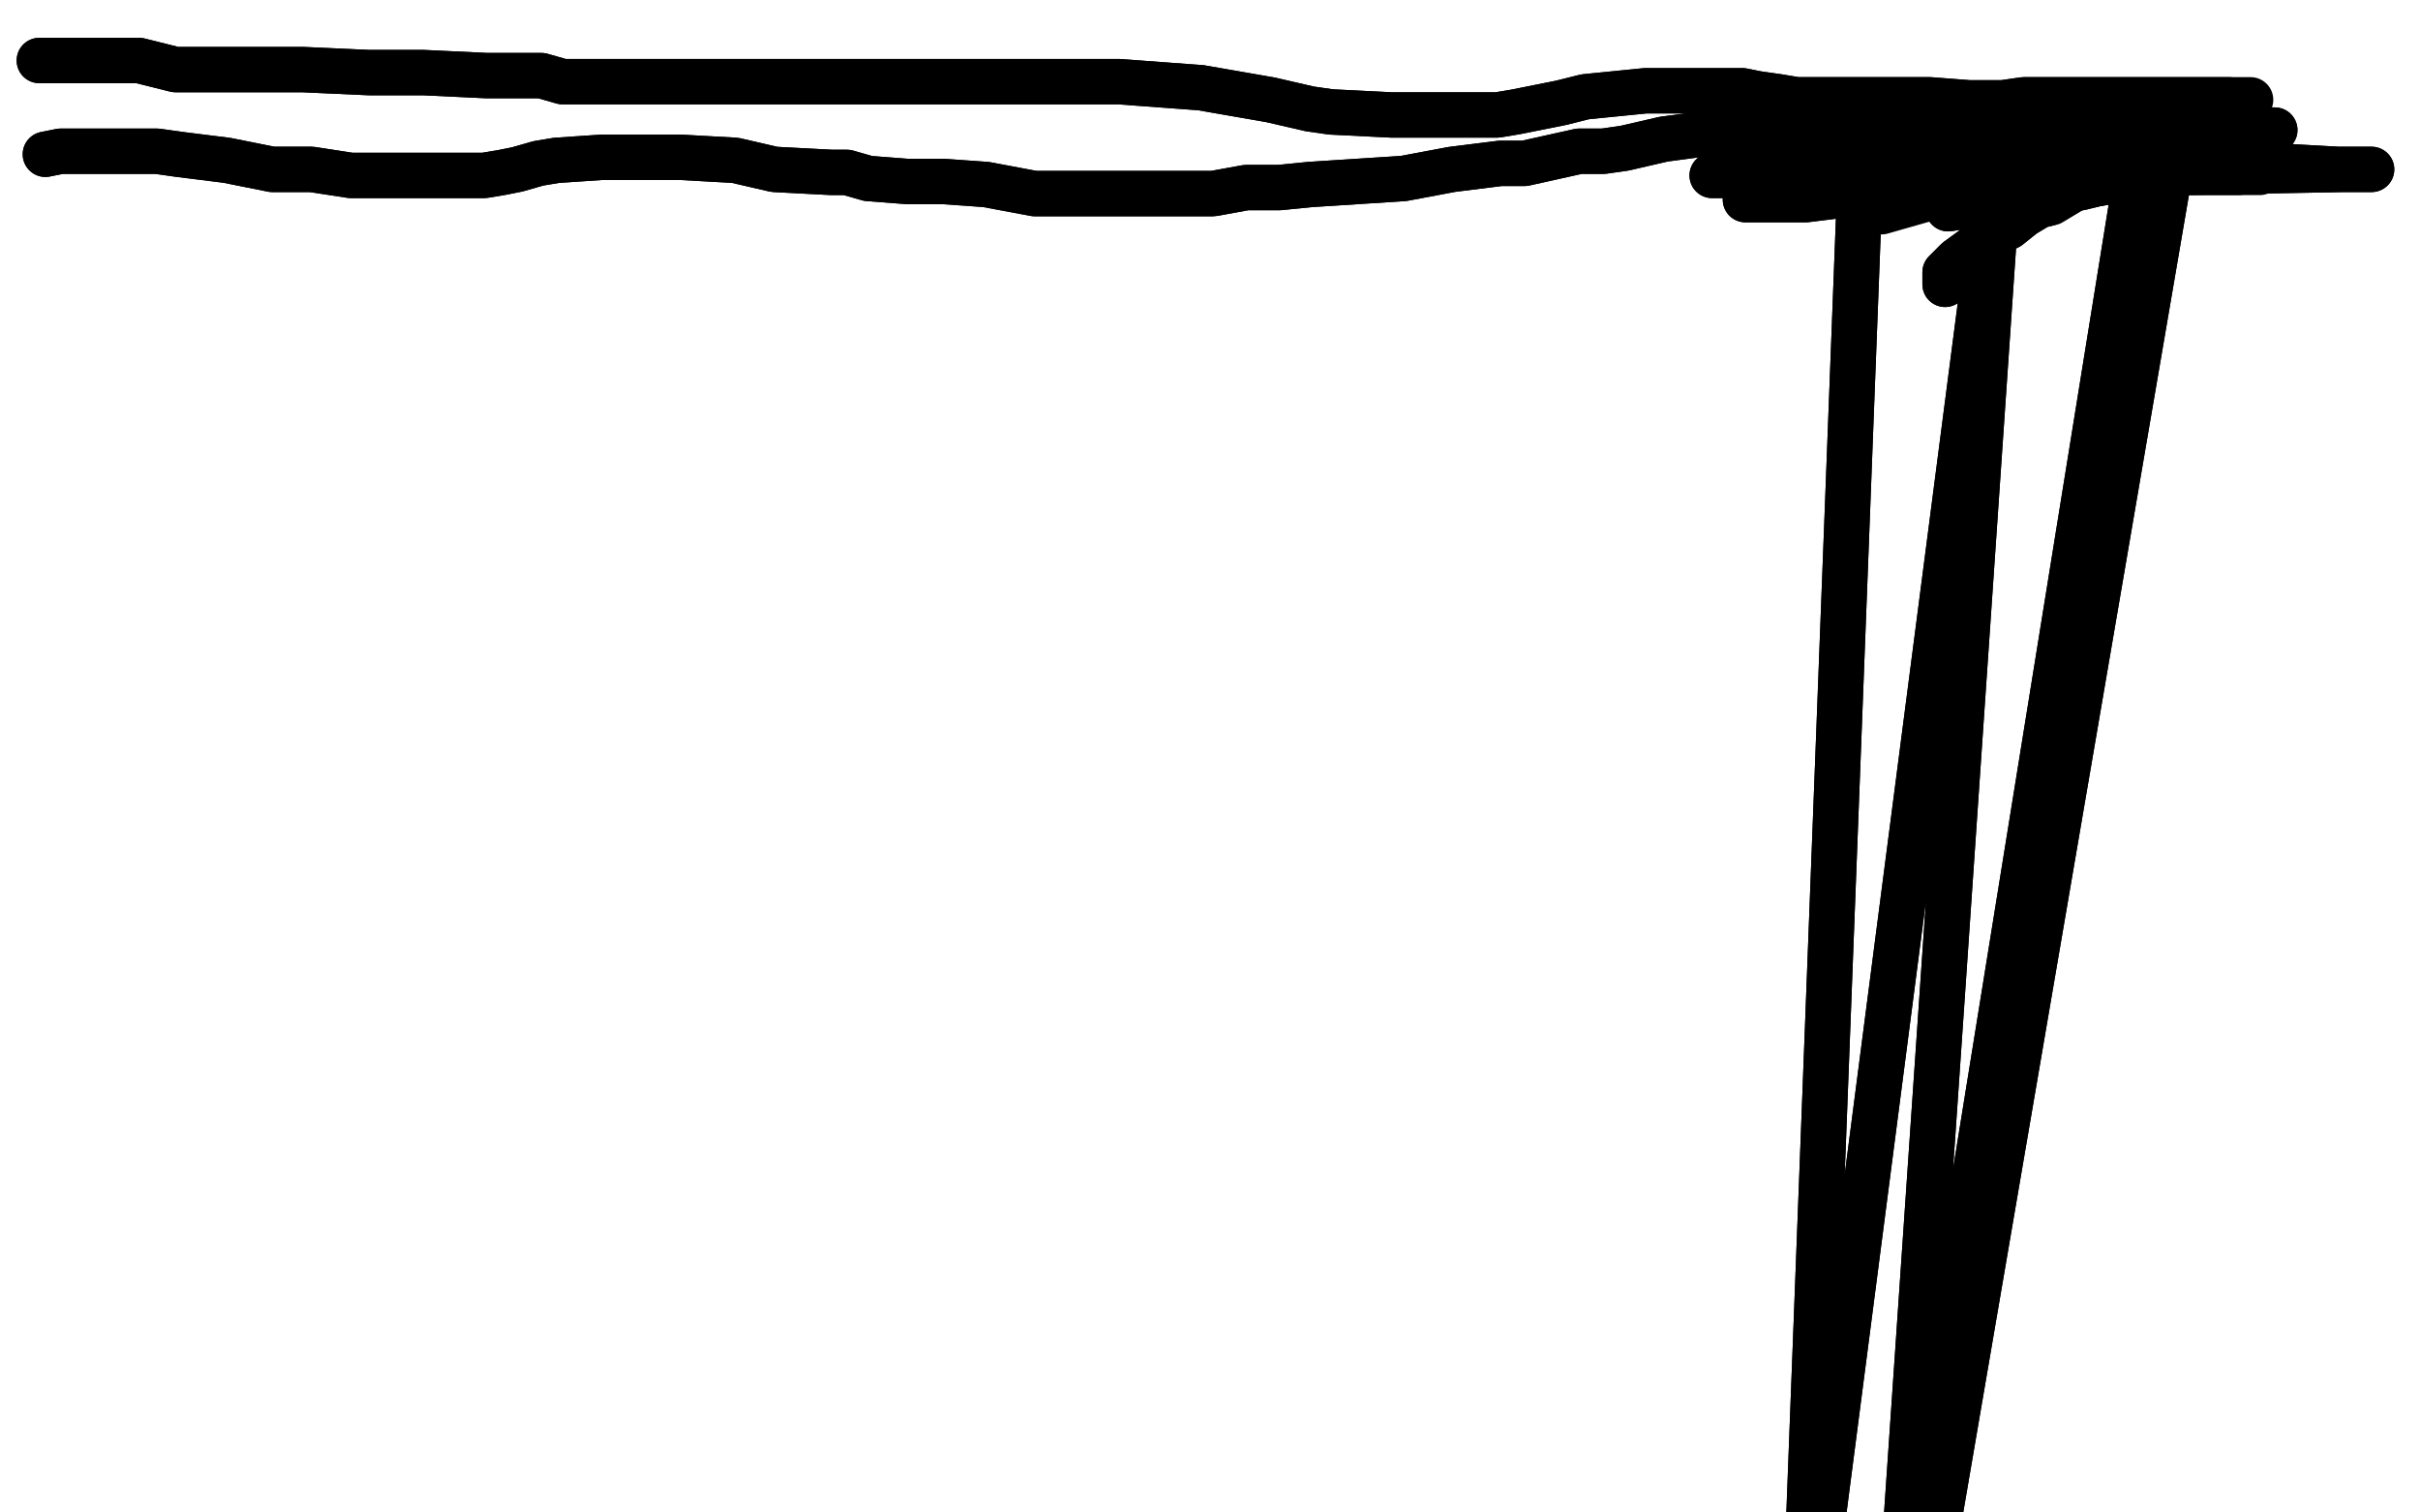 <?xml version="1.0" standalone="no"?>
<!DOCTYPE svg PUBLIC "-//W3C//DTD SVG 1.1//EN"
"http://www.w3.org/Graphics/SVG/1.1/DTD/svg11.dtd">

<svg width="800" height="500" version="1.1" xmlns="http://www.w3.org/2000/svg" xmlns:xlink="http://www.w3.org/1999/xlink" style="stroke-antialiasing: false"><desc>This SVG has been created on https://colorillo.com/</desc><rect x='0' y='0' width='800' height='500' style='fill: rgb(255,255,255); stroke-width:0' /><polyline points="13,20 27,20 27,20 33,20 33,20 39,20 39,20 46,20 46,20 58,23 66,23 82,23 90,23 100,23 122,24 128,24 134,24 140,24 161,25 173,25 179,25 186,27 192,27 199,27 206,27 214,27 226,27 246,27 280,27 306,27 314,27 337,27 351,27 363,27 370,27 397,29 420,33 433,36 440,37 460,38 480,38 487,38 495,38 501,37 506,36 516,34 524,32 544,30 550,30 557,30 563,30 569,30 576,30 581,31 588,32 594,33 600,33 607,33 613,33 625,33 638,33 651,34 656,34 662,34 669,33 675,33 682,33 688,33 694,33 700,33 706,33 713,33 719,33 725,33 732,33 737,33" style="fill: none; stroke: #000000; stroke-width: 15; stroke-linejoin: round; stroke-linecap: round; stroke-antialiasing: false; stroke-antialias: 0; opacity: 1.0"/>
<polyline points="13,20 27,20 27,20 33,20 33,20 39,20 39,20 46,20 58,23 66,23 82,23 90,23 100,23 122,24 128,24 134,24 140,24 161,25 173,25 179,25 186,27 192,27 199,27 206,27 214,27 226,27 246,27 280,27 306,27 314,27 337,27 351,27 363,27 370,27 397,29 420,33 433,36 440,37 460,38 480,38 487,38 495,38 501,37 506,36 516,34 524,32 544,30 550,30 557,30 563,30 569,30 576,30 581,31 588,32 594,33 600,33 607,33 613,33 625,33 638,33 651,34 656,34 662,34 669,33 675,33 682,33 688,33 694,33 700,33 706,33 713,33 719,33 725,33 732,33 737,33 744,33" style="fill: none; stroke: #000000; stroke-width: 15; stroke-linejoin: round; stroke-linecap: round; stroke-antialiasing: false; stroke-antialias: 0; opacity: 1.0"/>
<polyline points="15,51 20,50 20,50 28,50 28,50 36,50 36,50 44,50 44,50 52,50 52,50 59,51 75,53 90,56 103,56 116,58 122,58 136,58 152,58 160,58 166,57 171,56 178,54 184,53 199,52 204,52 210,52 217,52 225,52 243,53 256,56 275,57 280,57 287,59 300,60 312,60 326,61 342,64 350,64 357,64 392,64 401,64 412,62 423,62 433,61 464,59 480,56 496,54 504,54 522,50 530,50 537,49 550,46 565,44 581,42 588,41 596,41 615,41" style="fill: none; stroke: #000000; stroke-width: 15; stroke-linejoin: round; stroke-linecap: round; stroke-antialiasing: false; stroke-antialias: 0; opacity: 1.0"/>
<polyline points="15,51 20,50 20,50 28,50 28,50 36,50 36,50 44,50 44,50 52,50 59,51 75,53 90,56 103,56 116,58 122,58 136,58 152,58 160,58 166,57 171,56 178,54 184,53 199,52 204,52 210,52 217,52 225,52 243,53 256,56 275,57 280,57 287,59 300,60 312,60 326,61 342,64 350,64 357,64 392,64 401,64 412,62 423,62 433,61 464,59 480,56 496,54 504,54 522,50 530,50 537,49 550,46 565,44 581,42 588,41 596,41 615,41 635,41 655,41 669,41" style="fill: none; stroke: #000000; stroke-width: 15; stroke-linejoin: round; stroke-linecap: round; stroke-antialiasing: false; stroke-antialias: 0; opacity: 1.0"/>
<polyline points="644,69 651,68 651,68 656,67 656,67 662,66 662,66 669,64 669,64 675,63 682,63 688,62 700,59 706,58 714,57 721,57 729,57 734,57 740,57" style="fill: none; stroke: #000000; stroke-width: 15; stroke-linejoin: round; stroke-linecap: round; stroke-antialiasing: false; stroke-antialias: 0; opacity: 1.0"/>
<polyline points="644,69 651,68 651,68 656,67 656,67 662,66 662,66 669,64 675,63 682,63 688,62 700,59 706,58 714,57 721,57 729,57 734,57 740,57 747,57" style="fill: none; stroke: #000000; stroke-width: 15; stroke-linejoin: round; stroke-linecap: round; stroke-antialiasing: false; stroke-antialias: 0; opacity: 1.0"/>
<polyline points="643,94 643,90 643,90 647,86 647,86 658,78 658,78 664,75 664,75 669,71 669,71 674,68 678,67 683,64 688,61 694,59 700,57 690,59 674,62 656,64 623,66 602,64 596,64 602,63 615,63 630,63 678,63 698,60 705,57 697,57 685,59 669,61 639,64 628,64 620,62 627,57 641,54 678,50 708,49 716,49 705,50 670,56 651,59 630,62 613,64 597,66 577,66 584,59 608,54 686,52 755,55 773,56 784,56 775,56 719,57 700,57 683,57 655,57 644,57 636,57 613,59 581,60 576,60 584,60 655,54 680,52 701,50 717,49 727,47 719,47 633,549 708,47 627,549 661,52 596,553 615,57 586,58 574,58 566,58 589,54 691,46 716,44 734,43 745,43 752,43 740,43 730,43 717,46 706,48 694,51 683,53" style="fill: none; stroke: #000000; stroke-width: 15; stroke-linejoin: round; stroke-linecap: round; stroke-antialiasing: false; stroke-antialias: 0; opacity: 1.0"/>
<polyline points="643,94 643,90 643,90 647,86 647,86 658,78 658,78 664,75 664,75 669,71 674,68 678,67 683,64 688,61 694,59 700,57 690,59 674,62 656,64 623,66 602,64 596,64 602,63 615,63 630,63 678,63 698,60 705,57 697,57 685,59 669,61 639,64 628,64 620,62 627,57 641,54 678,50 708,49 716,49 705,50 670,56 651,59 630,62 613,64 597,66 577,66 584,59 608,54 686,52 755,55 773,56 784,56 775,56 719,57 700,57 683,57 655,57 644,57 636,57 613,59 581,60 576,60 584,60 655,54 680,52 701,50 717,49 727,47 719,47 633,549 708,47 627,549 661,52 596,553 615,57 586,58 574,58 566,58 589,54 691,46 716,44 734,43 745,43 752,43 740,43 730,43 717,46 706,48 694,51 683,53 647,62 636,66 622,70" style="fill: none; stroke: #000000; stroke-width: 15; stroke-linejoin: round; stroke-linecap: round; stroke-antialiasing: false; stroke-antialias: 0; opacity: 1.0"/>
</svg>
